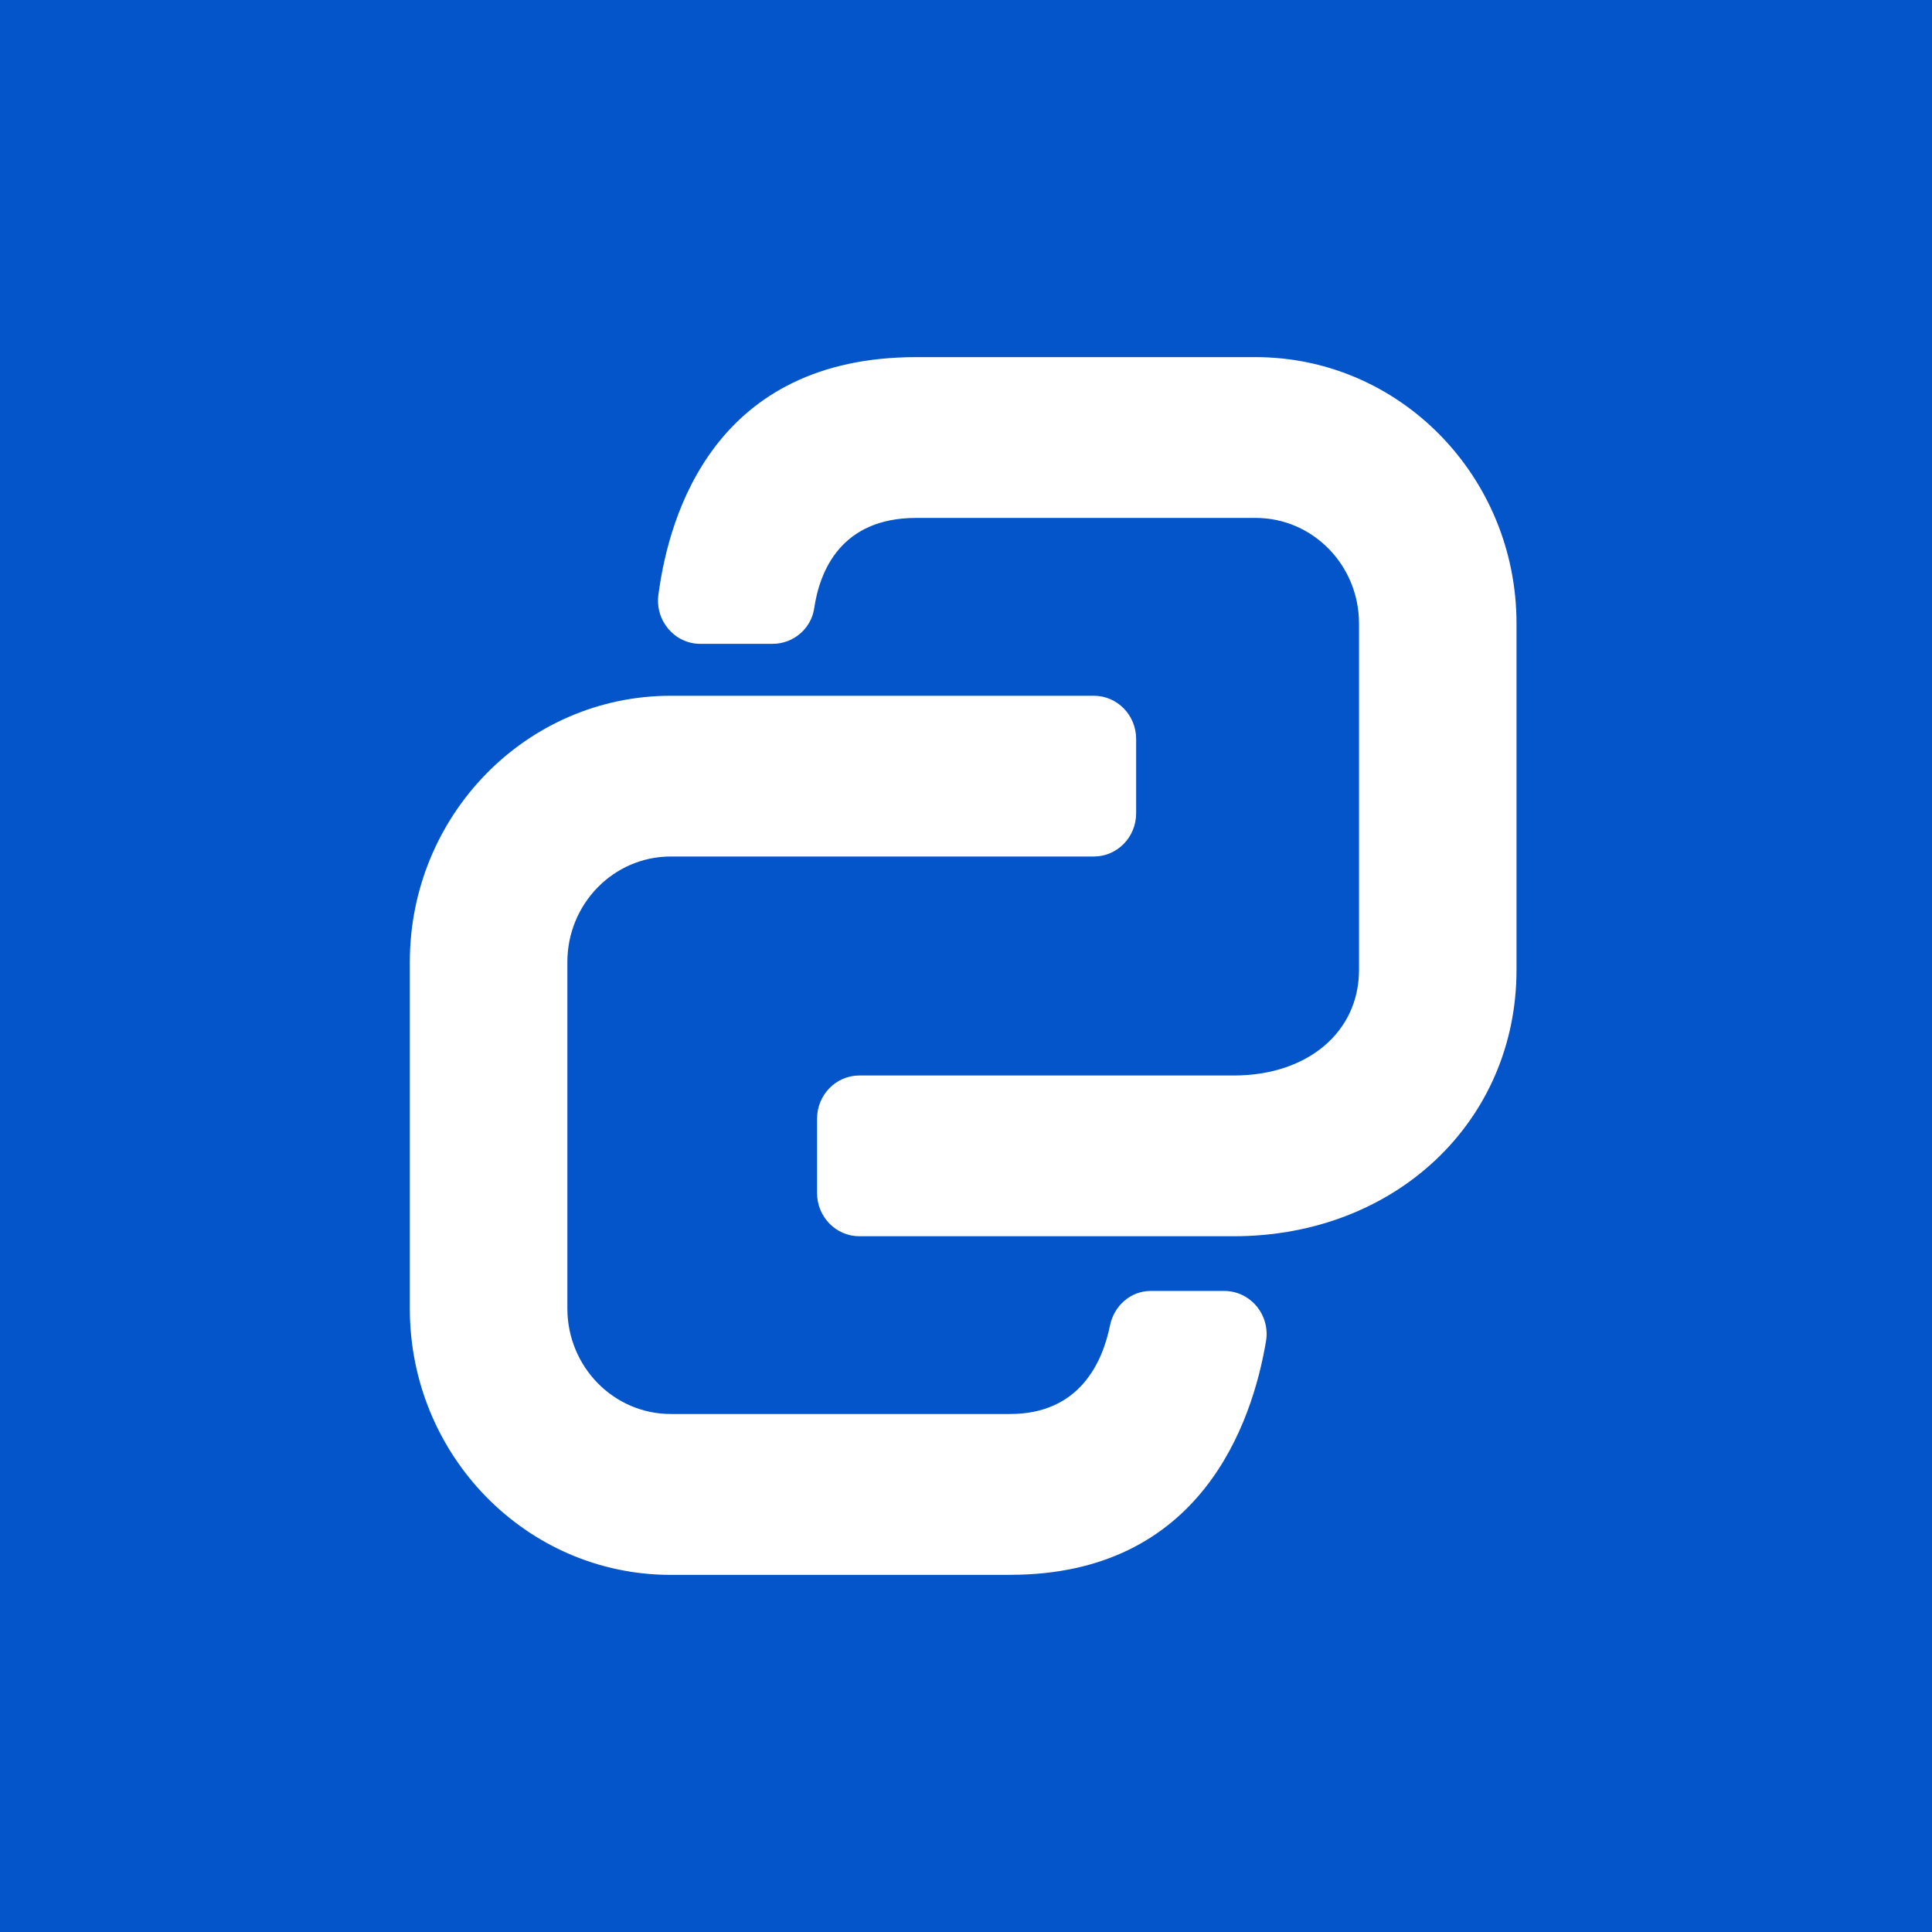 <svg width="330" height="330" viewBox="0 0 330 330" fill="none" xmlns="http://www.w3.org/2000/svg">
<rect width="330" height="330" fill="#0455CA"/>
<path d="M172.531 268.996C172.526 268.998 172.52 269 172.514 269H114.563C89.948 269 70 248.629 70 223.508V164.342C70 139.213 89.956 118.842 114.571 118.842H186.837C190.825 118.842 194.061 122.145 194.061 126.216V138.922C194.061 142.993 190.825 146.297 186.837 146.297H114.571C104.815 146.297 96.911 154.374 96.911 164.325V223.492C96.911 233.451 104.823 241.521 114.571 241.521H172.531C184.431 241.521 188.324 232.644 189.59 226.424C190.287 223.007 193.135 220.503 196.553 220.503H209.103C213.581 220.503 216.999 224.599 216.24 229.106C213.89 243.038 205.14 268.987 172.548 268.992C172.542 268.992 172.536 268.993 172.531 268.996Z" fill="white"/>
<path d="M210.749 211.158H146.784C142.796 211.158 139.56 207.854 139.56 203.783V191.078C139.56 187.007 142.796 183.703 146.784 183.703H210.749C223.338 183.703 232.129 176.288 232.129 165.674V106.492C232.129 96.532 224.224 88.463 214.468 88.463H156.508C143.619 88.463 140.011 97.55 139.069 103.907C138.547 107.437 135.453 109.973 131.956 109.973H119.628C115.252 109.973 111.881 106.047 112.459 101.613C114.287 87.631 122.255 61 156.508 61H214.468C239.084 61 259.031 81.371 259.031 106.492V165.658C259.031 191.595 238.269 211.158 210.741 211.158H210.749Z" fill="white"/>
</svg>
